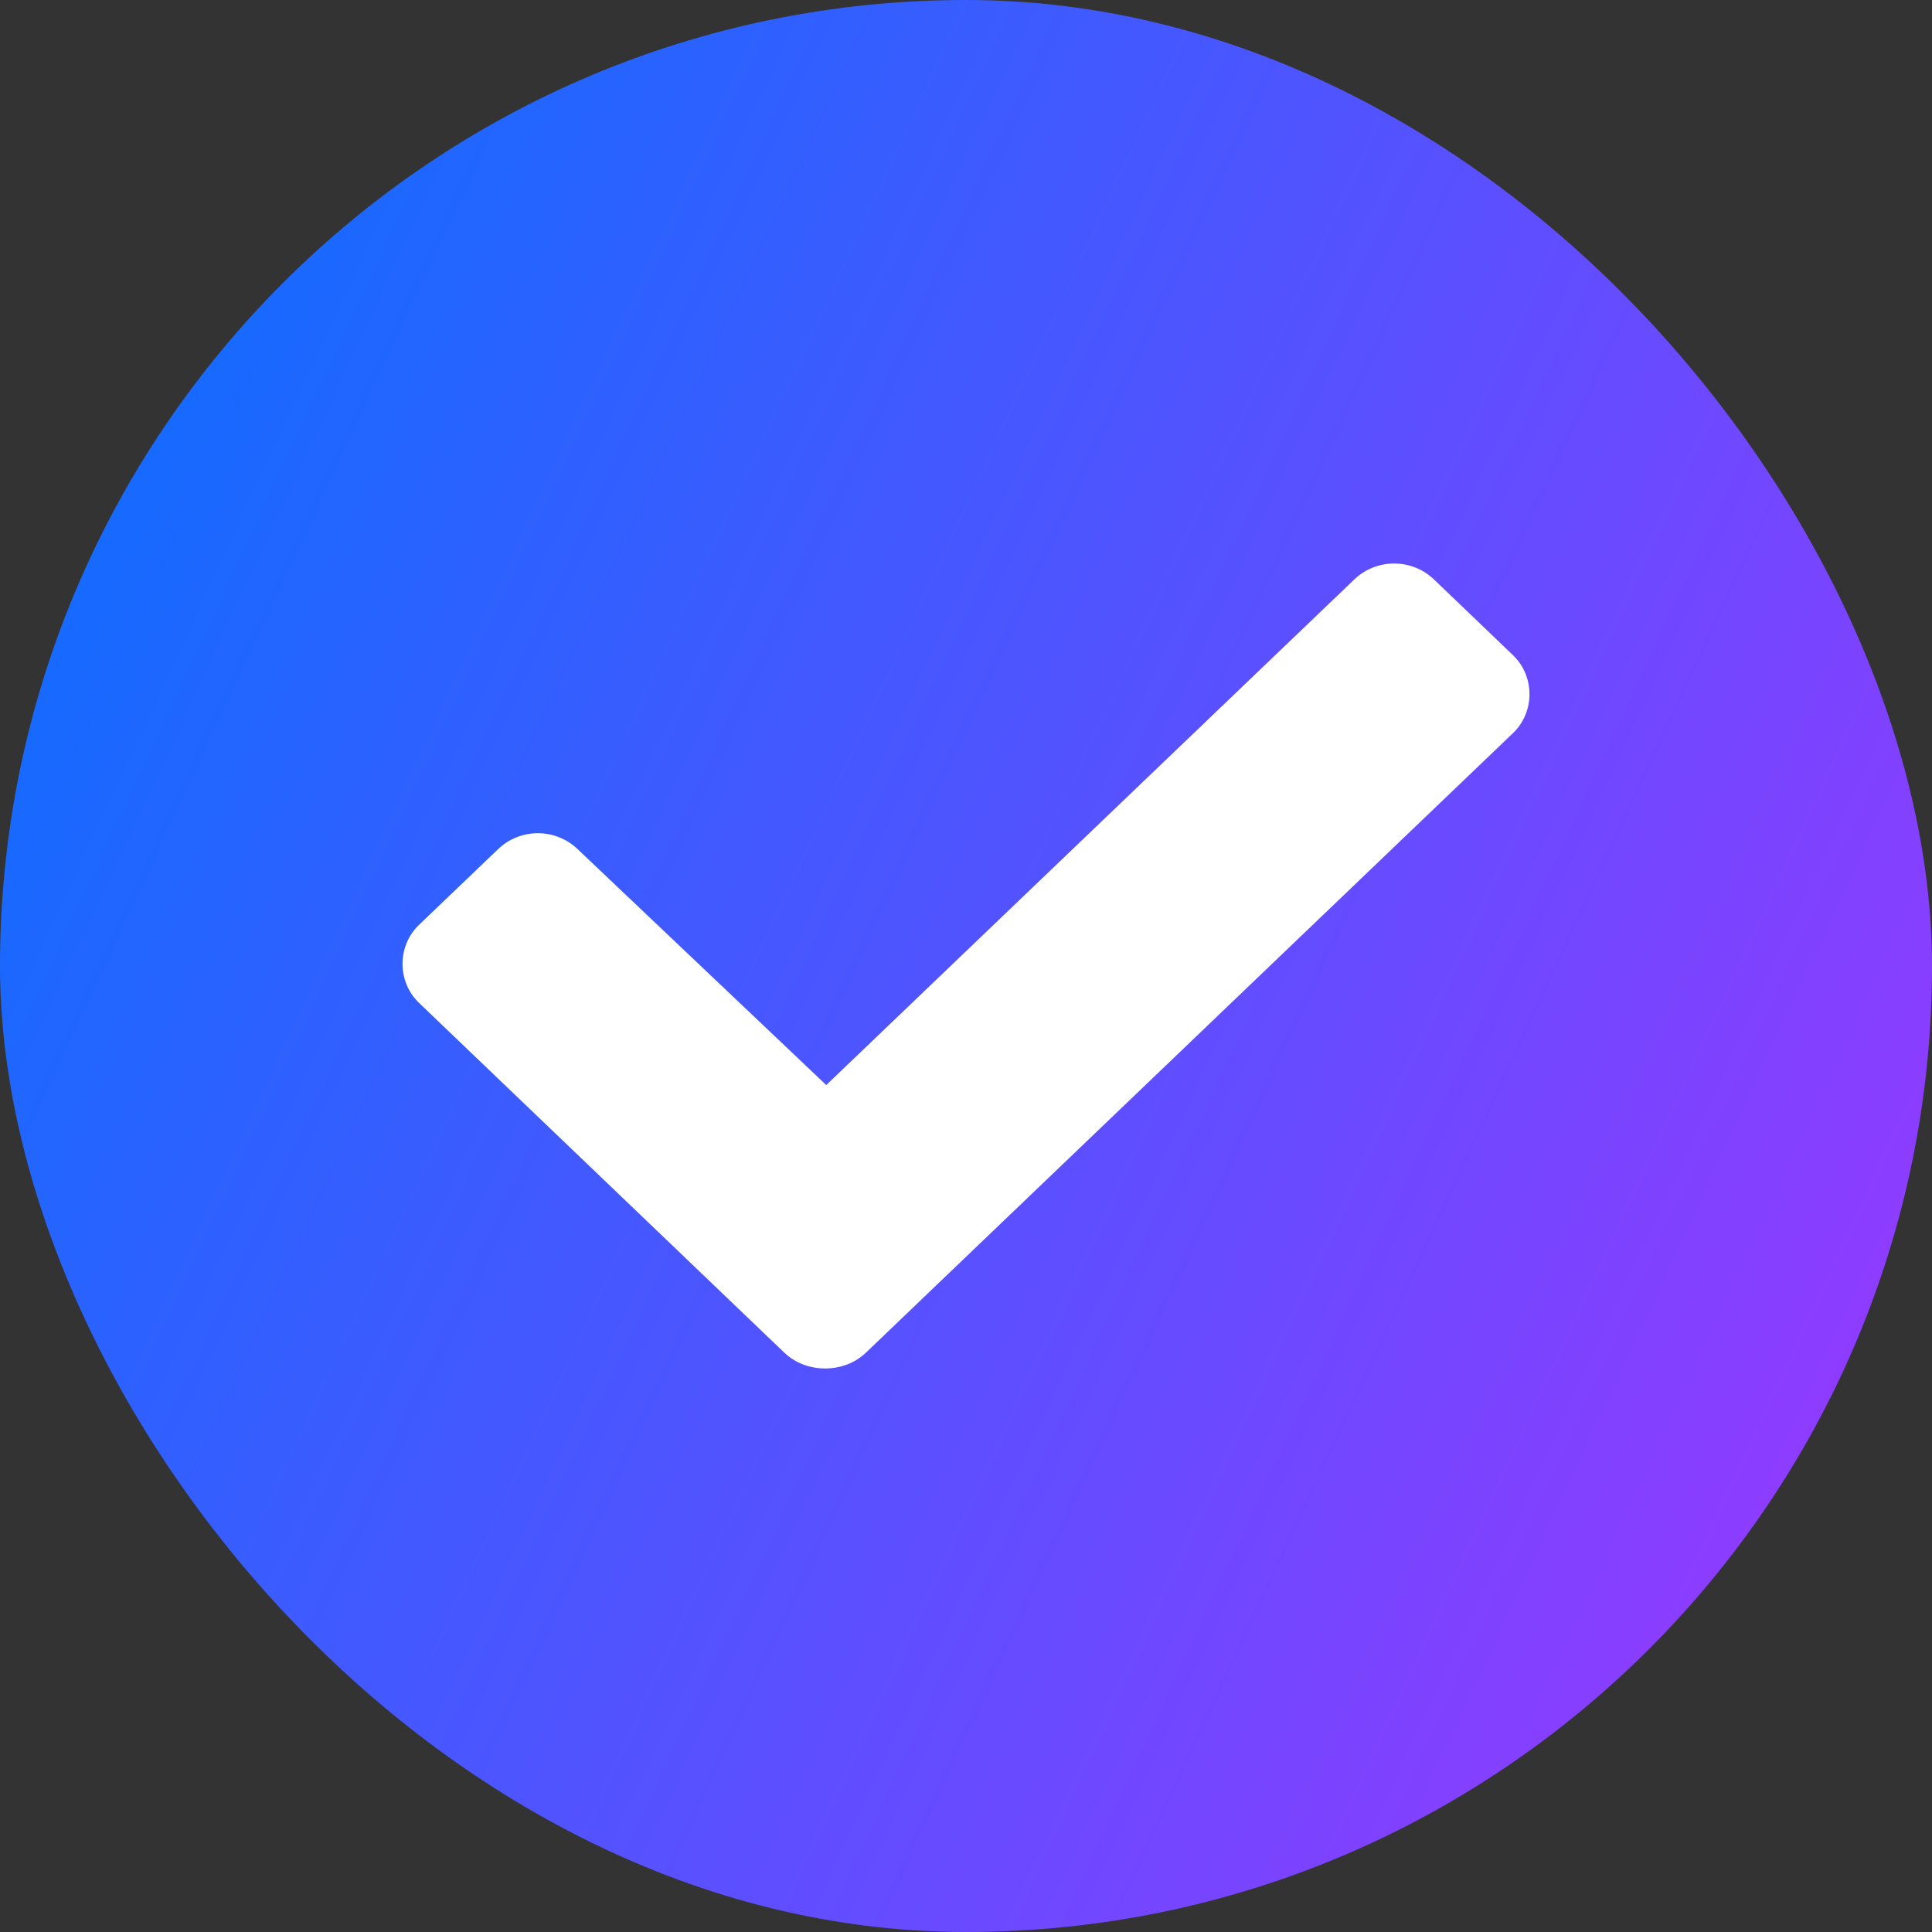 <svg width="24" height="24" viewBox="0 0 24 24" fill="none" xmlns="http://www.w3.org/2000/svg">
<rect x="0" y="0" width="24" height="24" fill="#333333" stroke="none"/>
<g id="check">
<rect width="24" height="24" rx="12" fill="url(#paint0_linear_1919_704)"/>
<path id="&#239;&#128;&#140;" d="M9.744 16.804L5.205 12.458C4.932 12.196 4.932 11.751 5.205 11.489L6.189 10.547C6.463 10.285 6.9 10.285 7.174 10.547L10.264 13.479L16.826 7.196C17.1 6.935 17.537 6.935 17.811 7.196L18.795 8.139C19.068 8.401 19.068 8.846 18.795 9.107L10.756 16.804C10.482 17.065 10.018 17.065 9.744 16.804Z" fill="white"/>
</g>
<defs>
<linearGradient id="paint0_linear_1919_704" x1="8.4316e-07" y1="6.426" x2="24" y2="17.574" gradientUnits="userSpaceOnUse">
<stop stop-color="#106CFF"/>
<stop offset="1" stop-color="#933AFF"/>
</linearGradient>
</defs>
</svg>
